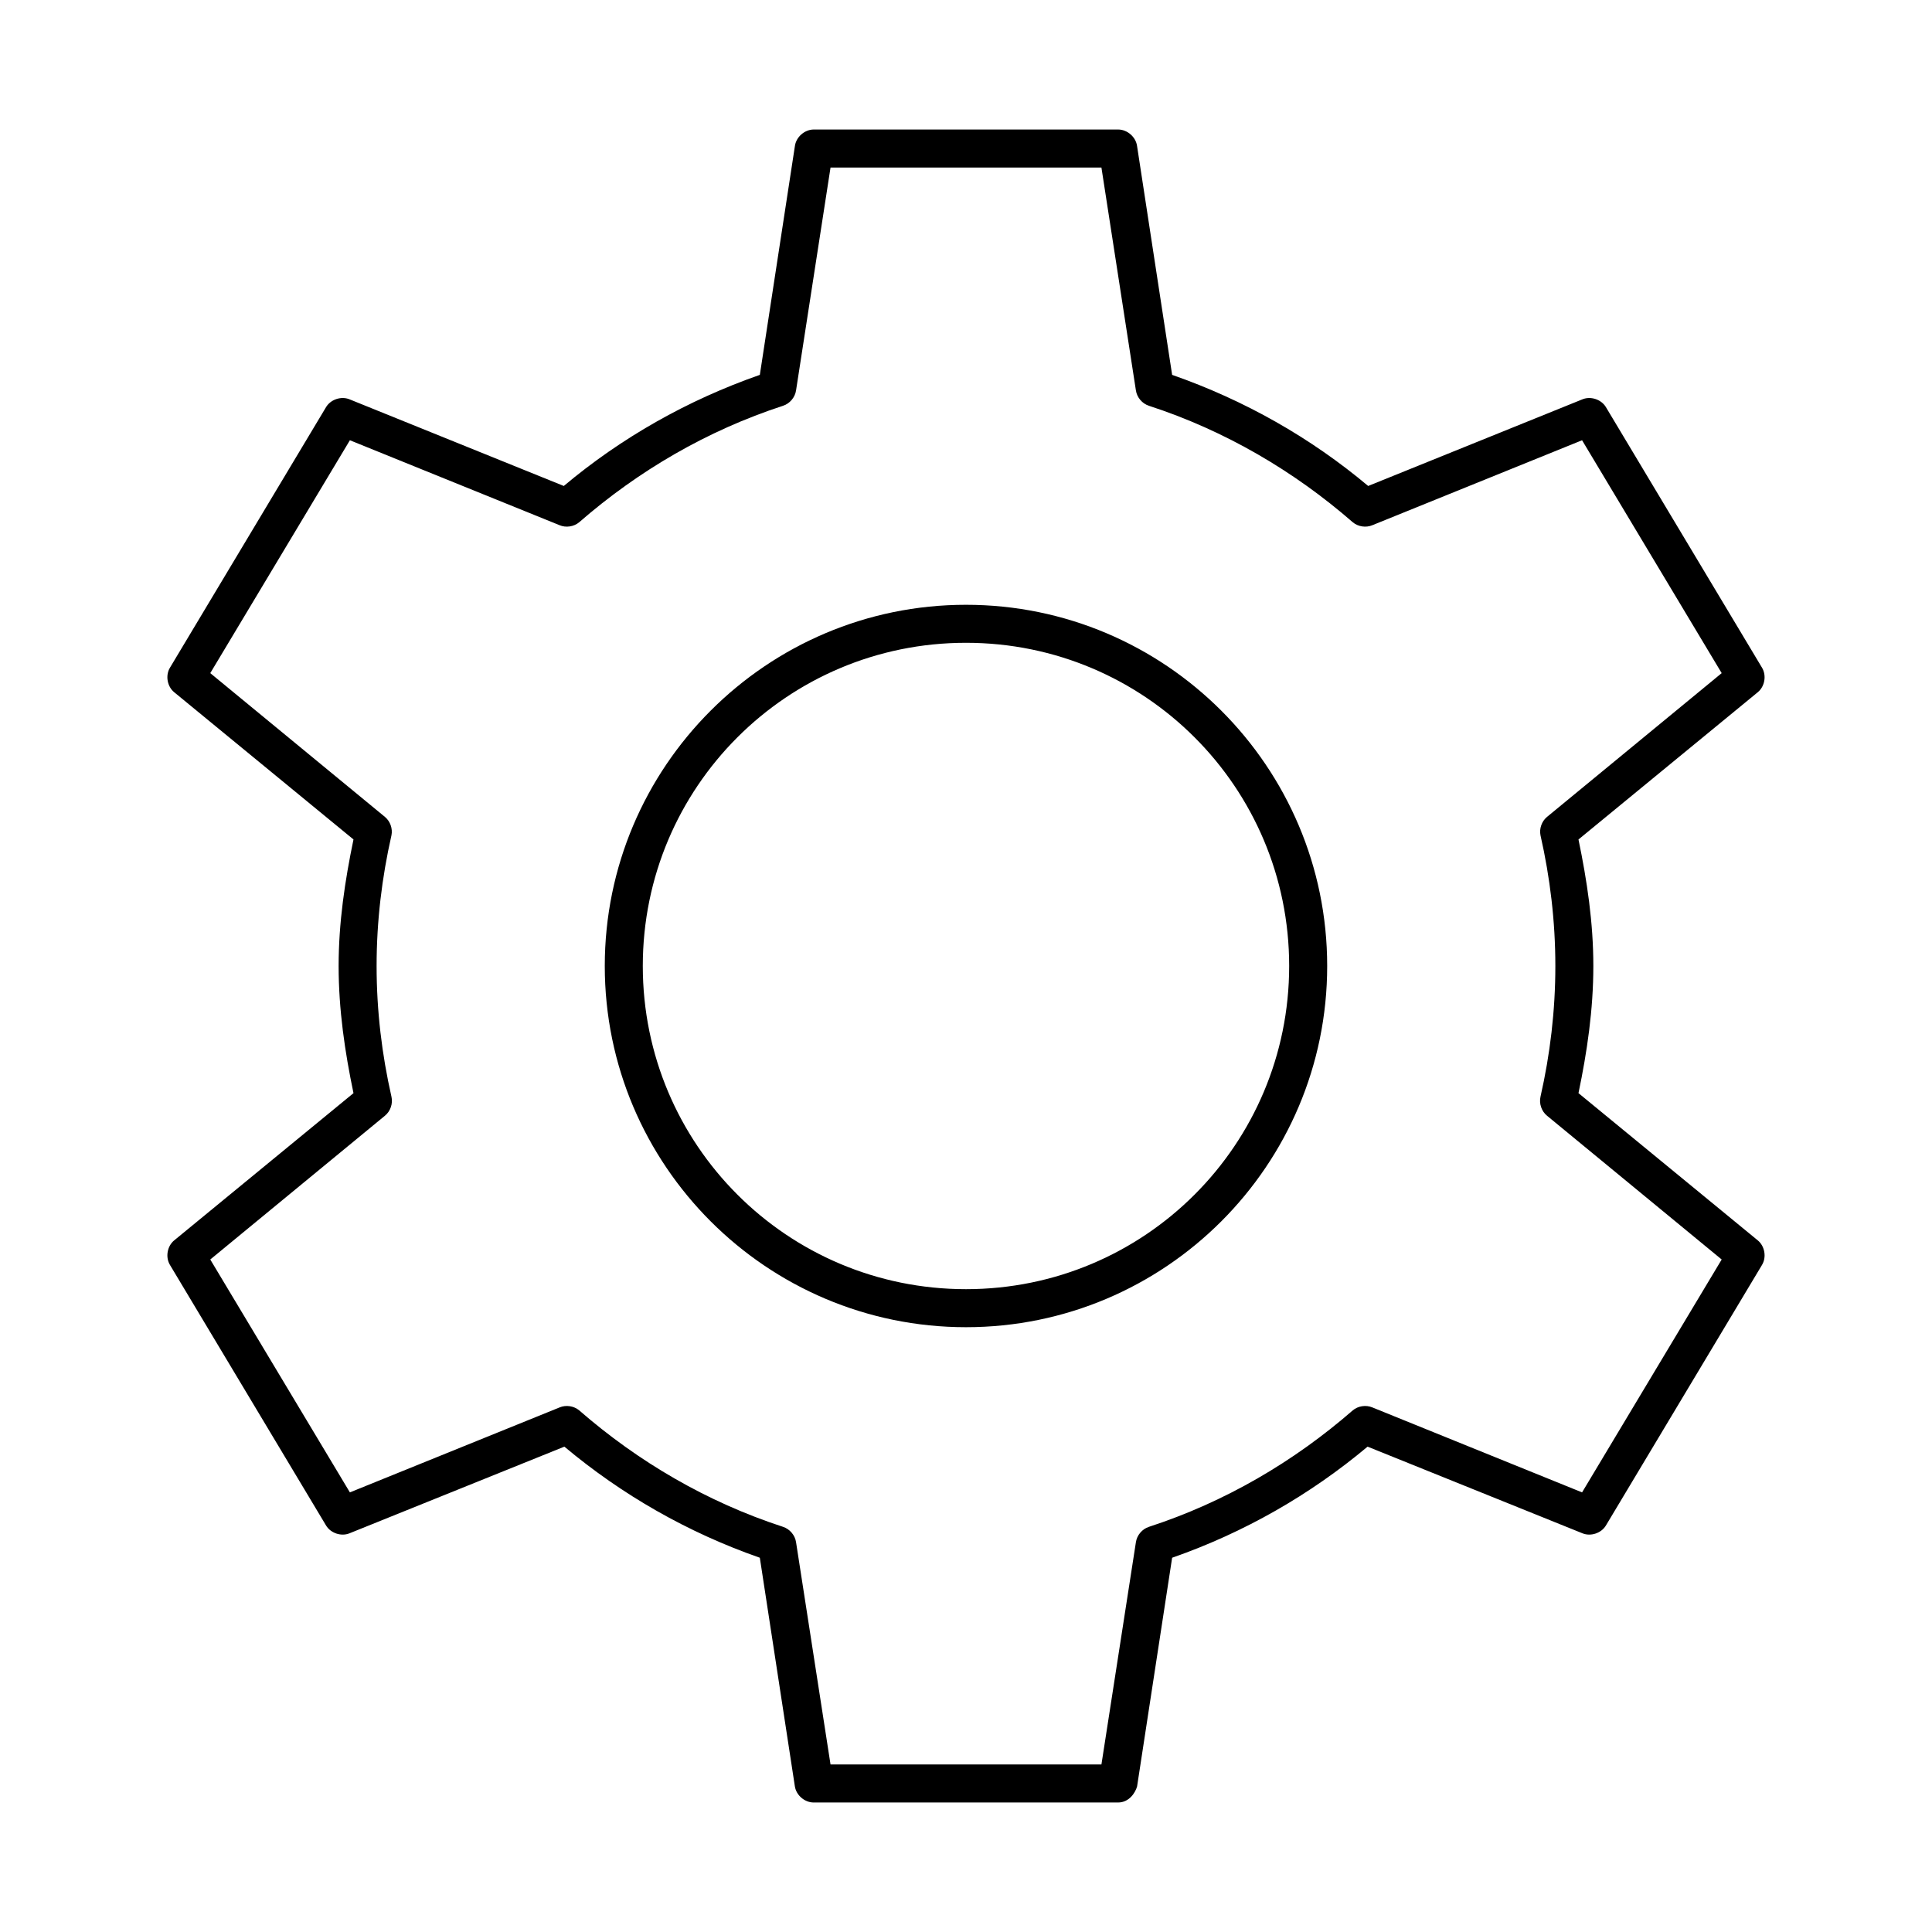 <?xml version="1.0" encoding="UTF-8"?>
<!-- The Best Svg Icon site in the world: iconSvg.co, Visit us! https://iconsvg.co -->
<svg fill="#000000" width="800px" height="800px" version="1.1" viewBox="144 144 512 512" xmlns="http://www.w3.org/2000/svg">
 <path d="m440.3 621.68c2.977 0 4.598-2.668 5.039-4.25l9.289-60.613c19.148-6.688 36.594-16.699 51.797-29.441l56.992 22.984c2.18 0.859 4.914-0.051 6.141-2.047l41.406-69.117c1.219-2.039 0.723-4.934-1.102-6.457l-47.547-39.047c2.273-10.902 3.938-22.07 3.938-33.691 0-11.57-1.684-22.68-3.938-33.535l47.547-39.047c1.828-1.52 2.32-4.414 1.102-6.453l-41.406-69.117c-1.227-1.996-3.961-2.906-6.141-2.047l-56.836 22.984c-15.227-12.781-32.762-22.738-51.953-29.441l-9.289-60.613c-0.309-2.422-2.598-4.426-5.039-4.41h-80.609c-2.441-0.02-4.734 1.988-5.039 4.41l-9.289 60.613c-19.191 6.703-36.727 16.66-51.953 29.441l-56.836-22.984c-2.18-0.859-4.914 0.051-6.141 2.047l-41.406 69.117c-1.219 2.039-0.723 4.934 1.102 6.453l47.547 39.047c-2.254 10.855-3.938 21.965-3.938 33.535 0 11.625 1.664 22.789 3.938 33.691l-47.547 39.047c-1.824 1.52-2.32 4.414-1.102 6.457l41.406 69.117c1.227 1.996 3.961 2.906 6.141 2.047l56.992-22.984c15.203 12.742 32.648 22.754 51.797 29.441l9.289 60.613c0.371 2.367 2.644 4.281 5.039 4.25zm-4.41-10.078h-71.793l-9.133-58.883c-0.266-1.867-1.668-3.523-3.465-4.094-20.113-6.555-38.371-17.246-54.004-30.859-1.41-1.184-3.496-1.5-5.195-0.785l-55.578 22.516-37-61.715 46.289-38.102c1.453-1.18 2.152-3.215 1.73-5.039-2.535-11.184-3.938-22.738-3.938-34.637s1.402-23.453 3.938-34.637c0.359-1.777-0.332-3.727-1.73-4.879l-46.289-38.102 37-61.715 55.578 22.516c1.699 0.715 3.785 0.398 5.195-0.789 15.629-13.613 33.891-24.301 54.004-30.859 1.797-0.57 3.199-2.227 3.465-4.094l9.133-59.039h71.793l9.133 59.039c0.266 1.867 1.668 3.523 3.465 4.094 20.113 6.555 38.371 17.246 54.004 30.859 1.41 1.188 3.496 1.5 5.195 0.789l55.578-22.516 37 61.715-46.289 38.102c-1.398 1.152-2.09 3.102-1.73 4.879 2.535 11.184 3.938 22.738 3.938 34.637s-1.398 23.453-3.938 34.637c-0.418 1.824 0.281 3.859 1.73 5.039l46.289 38.102-37 61.715-55.578-22.516c-1.699-0.715-3.785-0.398-5.195 0.785-15.629 13.613-33.891 24.305-54.004 30.859-1.797 0.57-3.199 2.227-3.465 4.094zm-35.895-115.88c52.809 0 95.723-42.914 95.723-95.723s-42.918-95.723-95.723-95.723c-52.809 0-95.723 42.918-95.723 95.723 0 52.809 42.918 95.723 95.723 95.723zm0-10.078c-47.363 0-85.648-38.285-85.648-85.648 0-47.363 38.285-85.648 85.648-85.648s85.648 38.285 85.648 85.648c0 47.363-38.285 85.648-85.648 85.648z"/>
</svg>